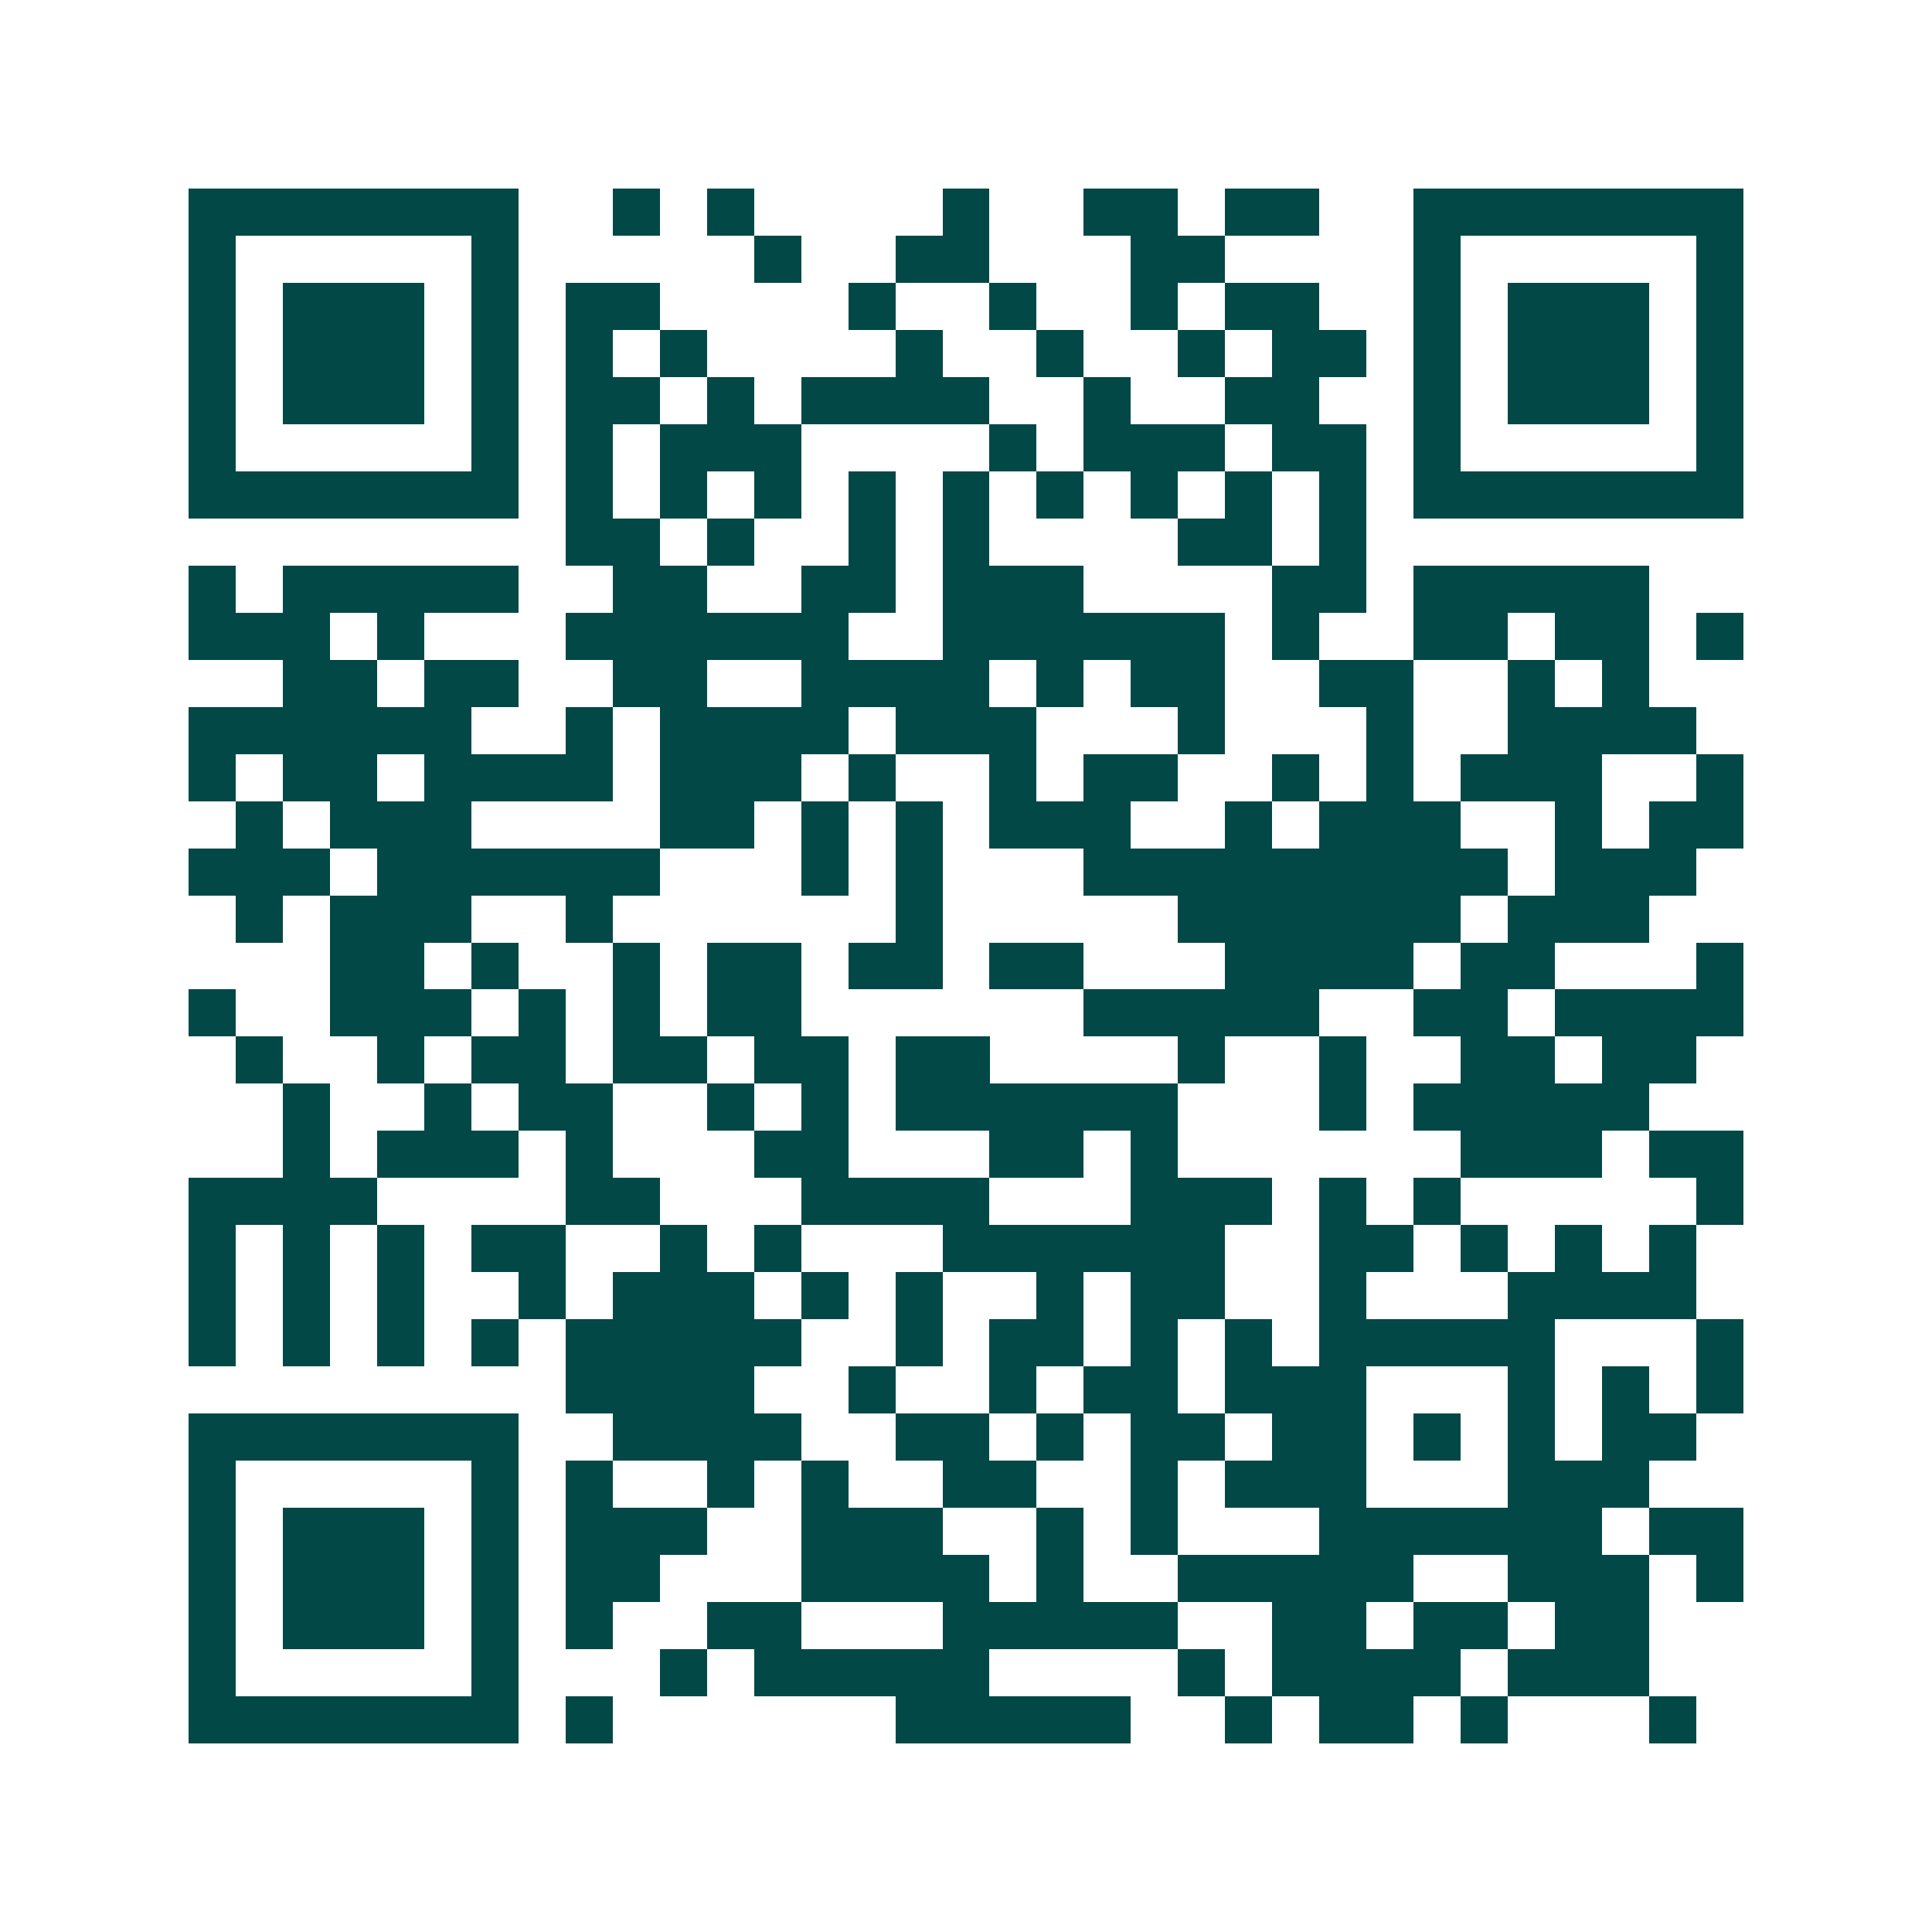 <svg xmlns="http://www.w3.org/2000/svg" width="200" height="200" viewBox="0 0 41 41" shape-rendering="crispEdges"><path fill="#ffffff" d="M0 0h41v41H0z"/><path stroke="#014847" d="M4 4.5h7m2 0h1m1 0h1m4 0h1m2 0h2m1 0h2m2 0h7M4 5.5h1m5 0h1m5 0h1m2 0h2m3 0h2m4 0h1m5 0h1M4 6.5h1m1 0h3m1 0h1m1 0h2m4 0h1m2 0h1m2 0h1m1 0h2m2 0h1m1 0h3m1 0h1M4 7.5h1m1 0h3m1 0h1m1 0h1m1 0h1m4 0h1m2 0h1m2 0h1m1 0h2m1 0h1m1 0h3m1 0h1M4 8.5h1m1 0h3m1 0h1m1 0h2m1 0h1m1 0h4m2 0h1m2 0h2m2 0h1m1 0h3m1 0h1M4 9.5h1m5 0h1m1 0h1m1 0h3m4 0h1m1 0h3m1 0h2m1 0h1m5 0h1M4 10.5h7m1 0h1m1 0h1m1 0h1m1 0h1m1 0h1m1 0h1m1 0h1m1 0h1m1 0h1m1 0h7M12 11.5h2m1 0h1m2 0h1m1 0h1m4 0h2m1 0h1M4 12.5h1m1 0h5m2 0h2m2 0h2m1 0h3m4 0h2m1 0h5M4 13.5h3m1 0h1m3 0h6m2 0h6m1 0h1m2 0h2m1 0h2m1 0h1M6 14.5h2m1 0h2m2 0h2m2 0h4m1 0h1m1 0h2m2 0h2m2 0h1m1 0h1M4 15.5h6m2 0h1m1 0h4m1 0h3m3 0h1m3 0h1m2 0h4M4 16.5h1m1 0h2m1 0h4m1 0h3m1 0h1m2 0h1m1 0h2m2 0h1m1 0h1m1 0h3m2 0h1M5 17.5h1m1 0h3m4 0h2m1 0h1m1 0h1m1 0h3m2 0h1m1 0h3m2 0h1m1 0h2M4 18.5h3m1 0h6m3 0h1m1 0h1m3 0h9m1 0h3M5 19.5h1m1 0h3m2 0h1m6 0h1m5 0h6m1 0h3M7 20.5h2m1 0h1m2 0h1m1 0h2m1 0h2m1 0h2m3 0h4m1 0h2m3 0h1M4 21.5h1m2 0h3m1 0h1m1 0h1m1 0h2m6 0h5m2 0h2m1 0h4M5 22.5h1m2 0h1m1 0h2m1 0h2m1 0h2m1 0h2m4 0h1m2 0h1m2 0h2m1 0h2M6 23.5h1m2 0h1m1 0h2m2 0h1m1 0h1m1 0h6m3 0h1m1 0h5M6 24.5h1m1 0h3m1 0h1m3 0h2m3 0h2m1 0h1m6 0h3m1 0h2M4 25.5h4m4 0h2m3 0h4m3 0h3m1 0h1m1 0h1m5 0h1M4 26.5h1m1 0h1m1 0h1m1 0h2m2 0h1m1 0h1m3 0h6m2 0h2m1 0h1m1 0h1m1 0h1M4 27.5h1m1 0h1m1 0h1m2 0h1m1 0h3m1 0h1m1 0h1m2 0h1m1 0h2m2 0h1m3 0h4M4 28.5h1m1 0h1m1 0h1m1 0h1m1 0h5m2 0h1m1 0h2m1 0h1m1 0h1m1 0h5m3 0h1M12 29.5h4m2 0h1m2 0h1m1 0h2m1 0h3m3 0h1m1 0h1m1 0h1M4 30.5h7m2 0h4m2 0h2m1 0h1m1 0h2m1 0h2m1 0h1m1 0h1m1 0h2M4 31.5h1m5 0h1m1 0h1m2 0h1m1 0h1m2 0h2m2 0h1m1 0h3m3 0h3M4 32.5h1m1 0h3m1 0h1m1 0h3m2 0h3m2 0h1m1 0h1m3 0h6m1 0h2M4 33.5h1m1 0h3m1 0h1m1 0h2m3 0h4m1 0h1m2 0h5m2 0h3m1 0h1M4 34.5h1m1 0h3m1 0h1m1 0h1m2 0h2m3 0h5m2 0h2m1 0h2m1 0h2M4 35.5h1m5 0h1m3 0h1m1 0h5m4 0h1m1 0h4m1 0h3M4 36.5h7m1 0h1m6 0h5m2 0h1m1 0h2m1 0h1m3 0h1"/></svg>
